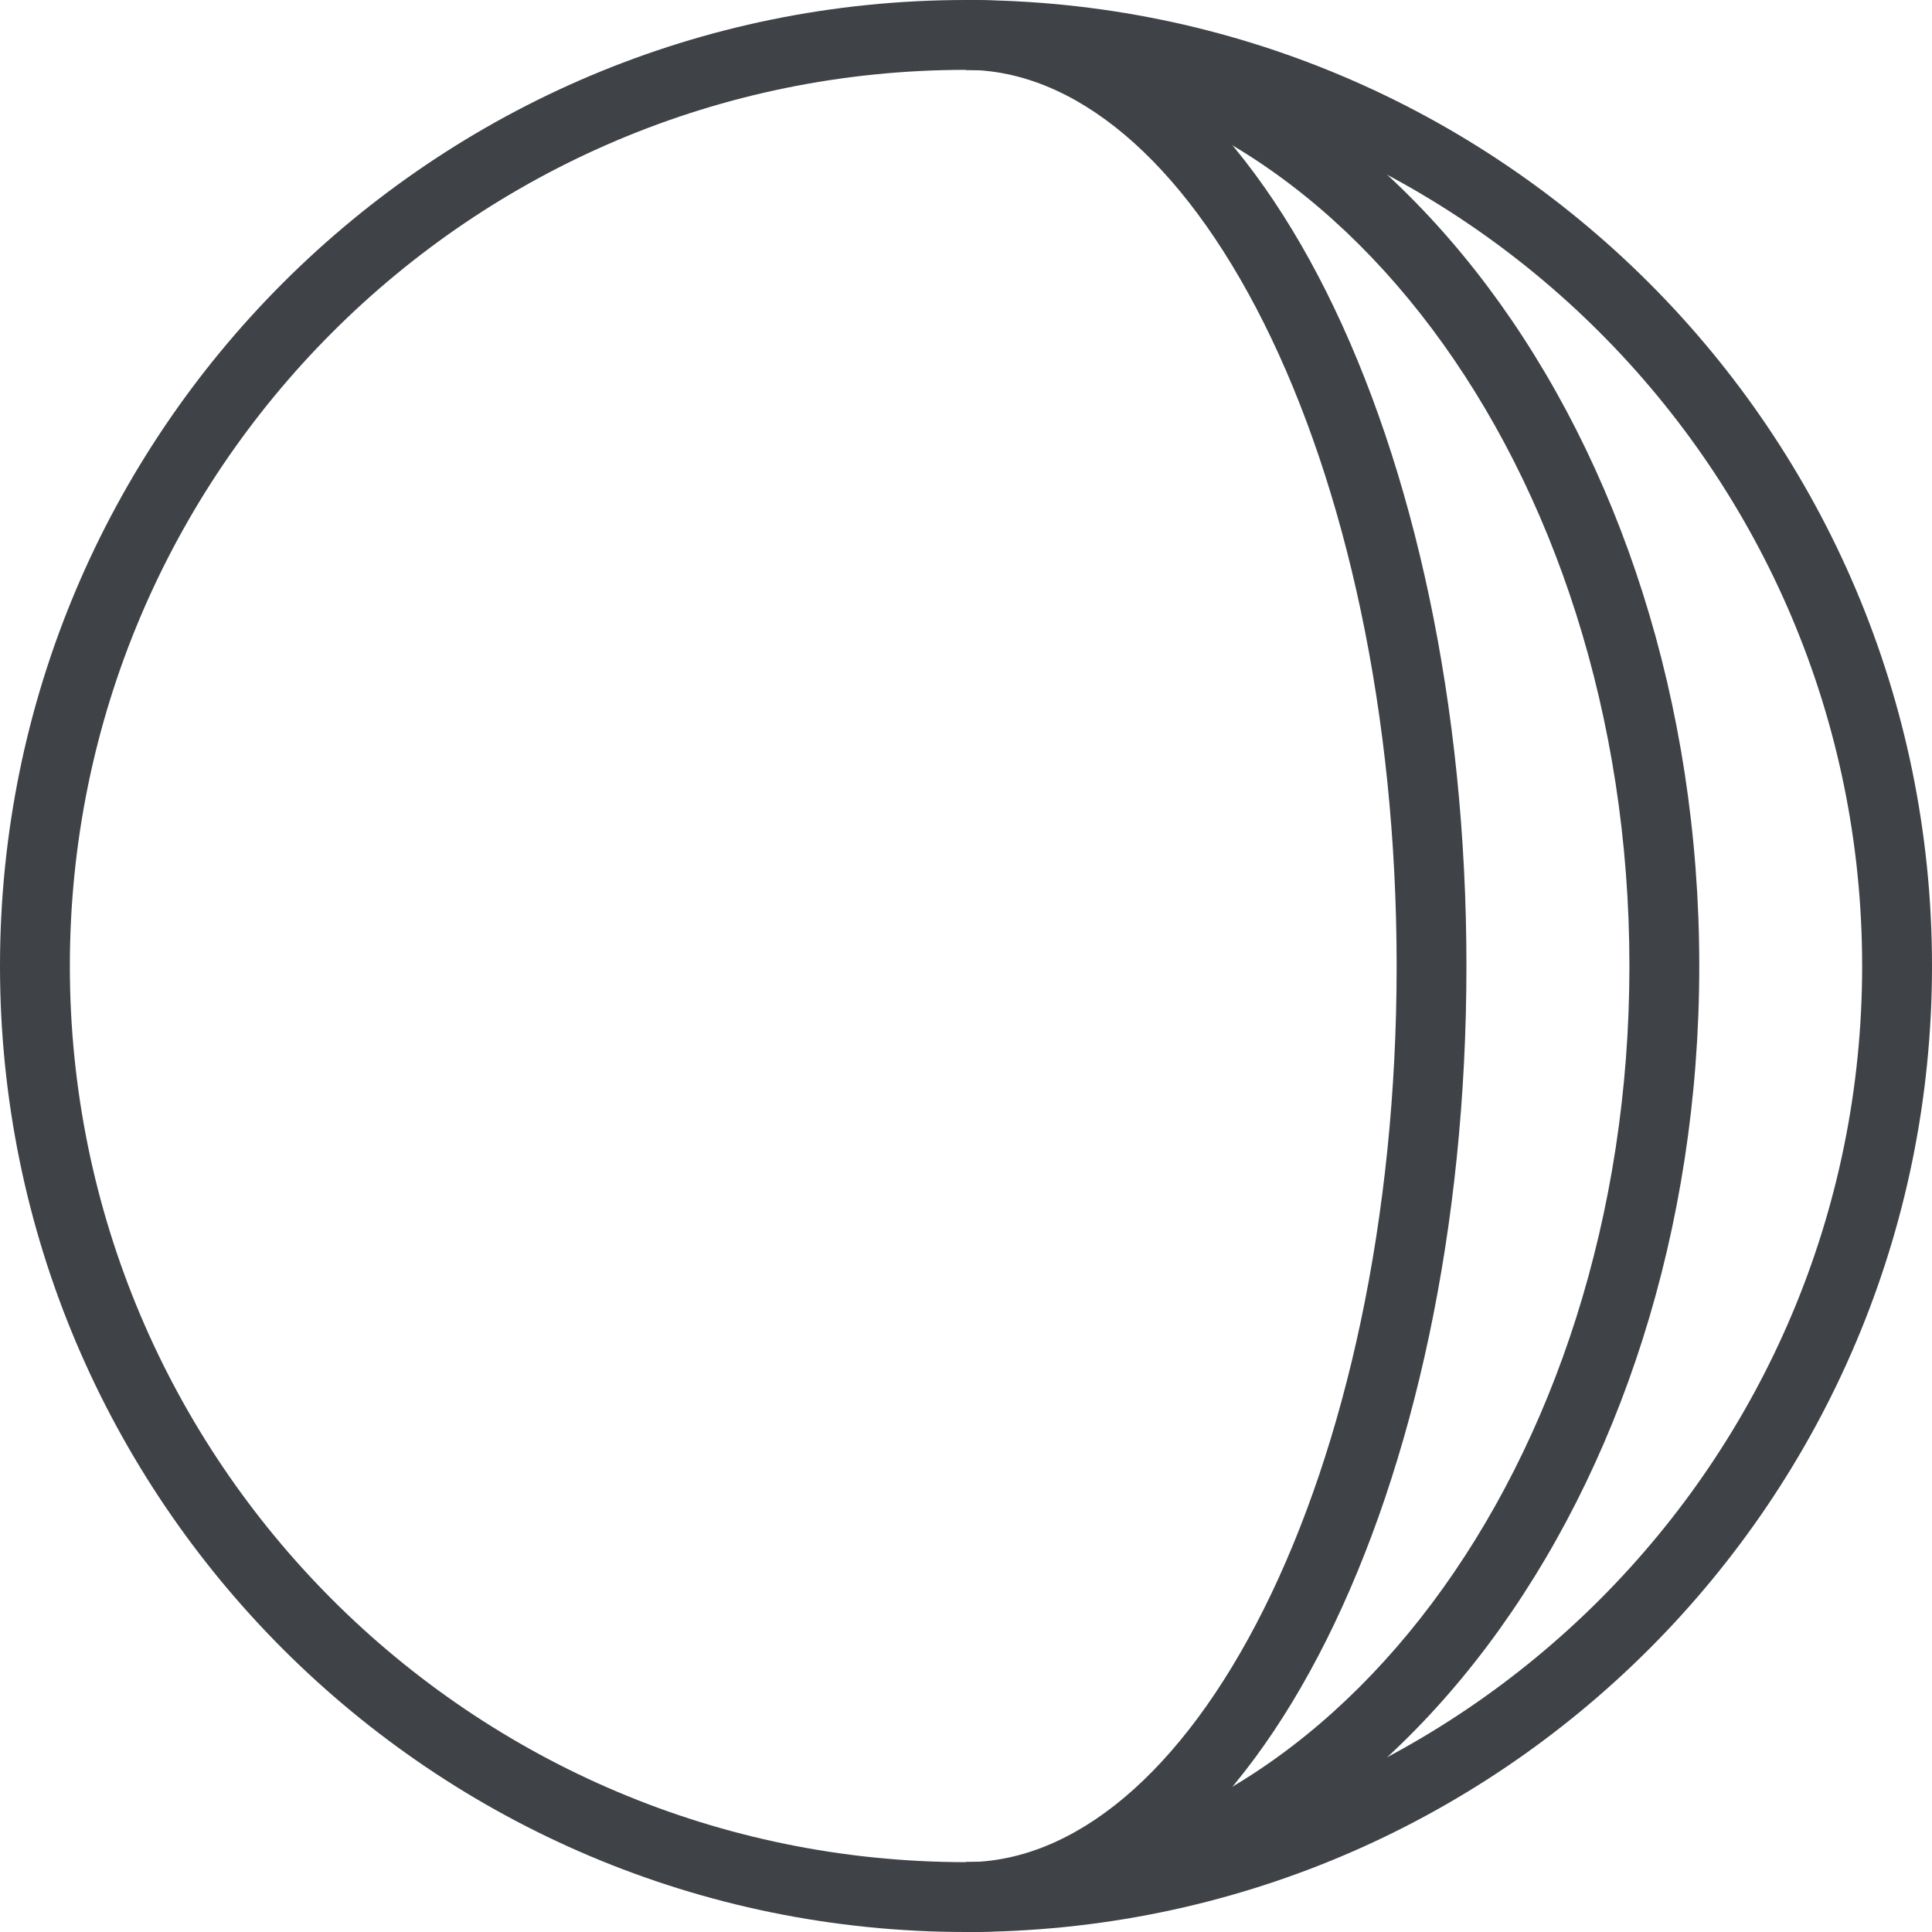 <svg viewBox="0 0 39 39" fill="none" xmlns="http://www.w3.org/2000/svg" class="lg:w-[39px] w-[30px]"><path fill-rule="evenodd" clip-rule="evenodd" d="M19.5 1.41C9.509 1.41 1.41 9.509 1.41 19.5S9.509 37.59 19.5 37.59s18.09-8.099 18.09-18.09S29.491 1.41 19.5 1.41ZM0 19.5C0 8.73 8.73 0 19.5 0S39 8.73 39 19.5 30.27 39 19.5 39 0 30.27 0 19.5Z" fill="#3F4246"></path><path fill-rule="evenodd" clip-rule="evenodd" d="M25.515 6.525C23.852 3.199 21.685 1.41 19.5 1.41V0c3.006 0 5.537 2.418 7.276 5.895 1.759 3.518 2.826 8.33 2.826 13.605 0 5.276-1.067 10.087-2.826 13.605C25.037 36.582 22.506 39 19.5 39v-1.41c2.184 0 4.352-1.789 6.015-5.115 1.642-3.284 2.678-7.87 2.678-12.975 0-5.104-1.036-9.69-2.678-12.975Z" fill="#3F4246"></path><path fill-rule="evenodd" clip-rule="evenodd" d="M28.904 6.633C26.453 3.365 23.12 1.41 19.5 1.41V0c4.164 0 7.88 2.252 10.532 5.787 2.65 3.534 4.27 8.385 4.27 13.713 0 5.328-1.62 10.178-4.27 13.713C27.38 36.748 23.663 39 19.5 39v-1.41c3.621 0 6.953-1.955 9.404-5.223 2.45-3.268 3.988-7.815 3.988-12.867 0-5.052-1.537-9.6-3.988-12.867Z" fill="#3F4246"></path></svg>